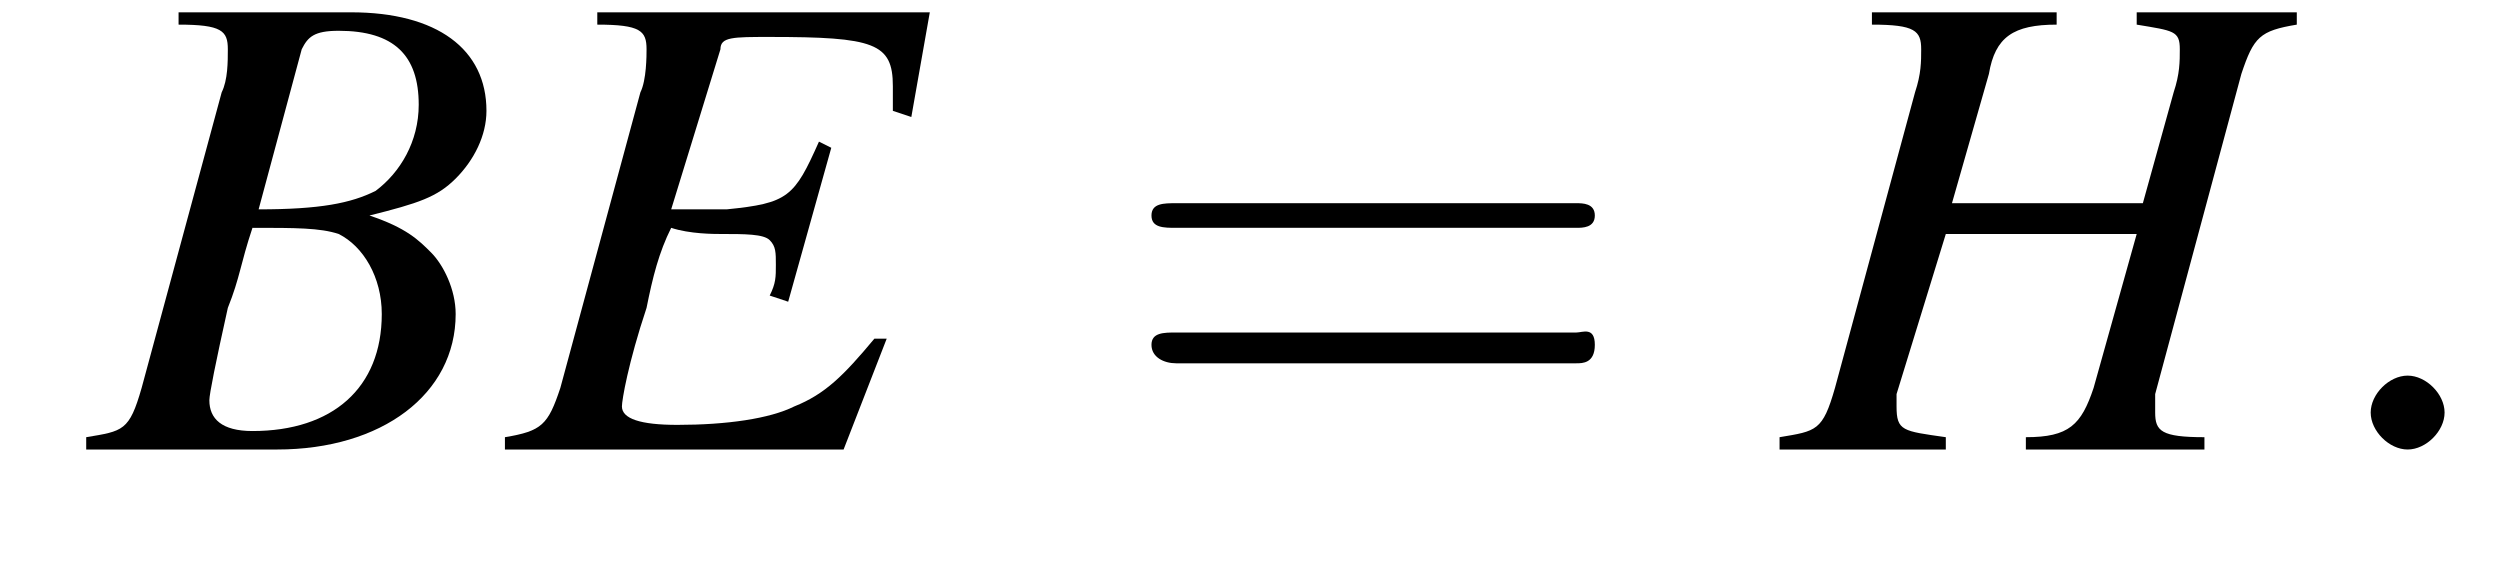 <?xml version='1.0' encoding='UTF-8'?>
<!---1.8-->
<svg height='9.2pt' version='1.1' viewBox='216.3 75.0 40.6 9.2' width='40.6pt' xmlns='http://www.w3.org/2000/svg' xmlns:xlink='http://www.w3.org/1999/xlink'>
<defs>
<path d='M7.2 -2.5C7.3 -2.5 7.5 -2.5 7.5 -2.7S7.3 -2.9 7.2 -2.9H1.3C1.1 -2.9 0.9 -2.9 0.9 -2.7S1.1 -2.5 1.3 -2.5H7.2Z' id='g1-0'/>
<path d='M7.5 -3.6C7.6 -3.6 7.8 -3.6 7.8 -3.8S7.6 -4 7.5 -4H1C0.8 -4 0.6 -4 0.6 -3.8S0.8 -3.6 1 -3.6H7.5ZM7.5 -1.4C7.6 -1.4 7.8 -1.4 7.8 -1.7S7.6 -1.9 7.5 -1.9H1C0.8 -1.9 0.6 -1.9 0.6 -1.7S0.8 -1.4 1 -1.4H7.5Z' id='g12-61'/>
<path d='M-0.1 0H3C4.7 0 5.9 -0.9 5.9 -2.2C5.9 -2.6 5.7 -3 5.5 -3.2C5.3 -3.4 5.1 -3.6 4.5 -3.8C5.3 -4 5.6 -4.1 5.9 -4.4C6.2 -4.7 6.4 -5.1 6.4 -5.5C6.4 -6.5 5.6 -7.1 4.2 -7.1H1.4V-6.9C2.1 -6.9 2.2 -6.8 2.2 -6.5C2.2 -6.3 2.2 -6 2.1 -5.8L0.8 -1C0.6 -0.3 0.5 -0.3 -0.1 -0.2V0ZM2.6 -3.6C3.3 -3.6 3.7 -3.6 4 -3.5C4.4 -3.3 4.7 -2.8 4.7 -2.2C4.7 -1 3.9 -0.3 2.6 -0.3C2.1 -0.3 1.9 -0.5 1.9 -0.8C1.9 -0.9 2 -1.4 2.2 -2.3C2.4 -2.8 2.4 -3 2.6 -3.6ZM3.4 -6.5C3.5 -6.7 3.6 -6.8 4 -6.8C4.9 -6.8 5.3 -6.4 5.3 -5.6C5.3 -5 5 -4.5 4.6 -4.2C4.2 -4 3.7 -3.9 2.7 -3.9L3.4 -6.5Z' id='g8-66'/>
<path d='M6.9 -7.1H1.5V-6.9C2.2 -6.9 2.3 -6.8 2.3 -6.5C2.3 -6.4 2.3 -6 2.2 -5.8L0.9 -1C0.7 -0.4 0.6 -0.3 0 -0.2V0H5.5L6.2 -1.8L6 -1.8C5.5 -1.2 5.2 -0.9 4.7 -0.7C4.3 -0.5 3.6 -0.4 2.8 -0.4C2.2 -0.4 1.9 -0.5 1.9 -0.7C1.9 -0.8 2 -1.4 2.3 -2.3C2.4 -2.8 2.5 -3.2 2.7 -3.6C3 -3.5 3.4 -3.5 3.5 -3.5C3.9 -3.5 4.2 -3.5 4.3 -3.4C4.4 -3.3 4.4 -3.2 4.4 -3S4.4 -2.7 4.3 -2.5L4.6 -2.4L5.3 -4.9L5.1 -5C4.7 -4.1 4.6 -4 3.6 -3.9C3.5 -3.9 3.1 -3.9 2.7 -3.9L3.5 -6.5C3.5 -6.7 3.7 -6.7 4.3 -6.7C6 -6.7 6.3 -6.6 6.3 -5.9C6.3 -5.8 6.3 -5.6 6.3 -5.5L6.6 -5.4L6.9 -7.1Z' id='g8-69'/>
<path d='M8.3 -7.1H5.7V-6.9C6.3 -6.8 6.4 -6.8 6.4 -6.5C6.4 -6.3 6.4 -6.1 6.3 -5.8L5.8 -4H2.7L3.3 -6.1C3.4 -6.7 3.7 -6.9 4.4 -6.9V-7.1H1.4V-6.9C2.1 -6.9 2.2 -6.8 2.2 -6.5C2.2 -6.3 2.2 -6.1 2.1 -5.8L0.8 -1C0.6 -0.3 0.5 -0.3 -0.1 -0.2V0H2.6V-0.2C1.9 -0.3 1.8 -0.3 1.8 -0.7C1.8 -0.7 1.8 -0.8 1.8 -0.9L2.6 -3.5H5.7L5 -1C4.8 -0.4 4.6 -0.2 3.9 -0.2V0H6.8V-0.2C6.1 -0.2 6 -0.3 6 -0.6C6 -0.7 6 -0.8 6 -0.9L7.4 -6.1C7.6 -6.7 7.7 -6.8 8.3 -6.9V-7.1Z' id='g8-72'/>
<path d='M2.1 -0.6C2.1 -0.9 1.8 -1.2 1.5 -1.2S0.9 -0.9 0.9 -0.6S1.2 0 1.5 0S2.1 -0.3 2.1 -0.6Z' id='g7-58'/>
</defs>
<g id='page1'>

<use x='217.8' xlink:href='#g8-66' y='82.3'/>
<use x='224.5' xlink:href='#g8-69' y='82.3'/>
<use x='234.4' xlink:href='#g12-61' y='82.3'/>
<use x='245.3' xlink:href='#g8-72' y='82.3'/>
<use x='253.9' xlink:href='#g7-58' y='82.3'/>
</g>
</svg>